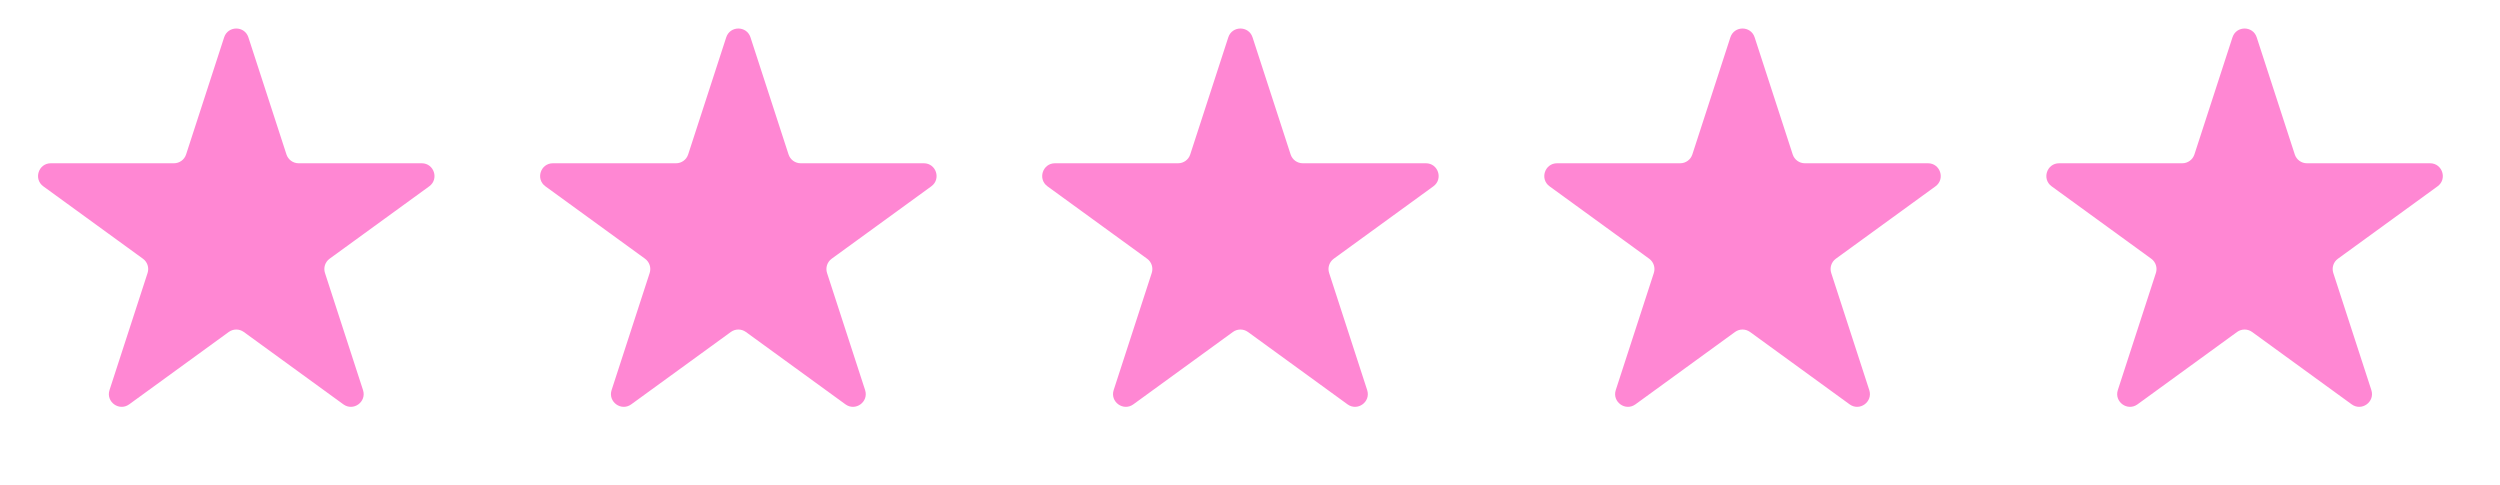 <svg width="98" height="19" viewBox="0 0 98 19" fill="none" xmlns="http://www.w3.org/2000/svg">
<path d="M87.513 1.464C87.662 1.003 88.314 1.003 88.463 1.464L89.955 6.054C90.022 6.26 90.214 6.4 90.431 6.4L95.258 6.4C95.742 6.4 95.944 7.02 95.552 7.304L91.647 10.142C91.471 10.269 91.398 10.495 91.465 10.701L92.957 15.291C93.106 15.752 92.579 16.135 92.187 15.851L88.282 13.013C88.107 12.886 87.869 12.886 87.694 13.013L83.789 15.851C83.397 16.135 82.87 15.752 83.019 15.291L84.511 10.701C84.578 10.495 84.505 10.269 84.329 10.142L80.424 7.304C80.032 7.02 80.234 6.4 80.718 6.4L85.545 6.4C85.762 6.4 85.954 6.26 86.021 6.054L87.513 1.464Z" fill="#FF87D3"/>
<path d="M67.831 1.464C67.981 1.003 68.633 1.003 68.782 1.464L70.274 6.054C70.341 6.26 70.533 6.4 70.749 6.4L75.577 6.4C76.061 6.4 76.262 7.02 75.871 7.304L71.965 10.142C71.79 10.269 71.717 10.495 71.784 10.701L73.275 15.291C73.425 15.752 72.898 16.135 72.506 15.851L68.601 13.013C68.425 12.886 68.188 12.886 68.013 13.013L64.108 15.851C63.716 16.135 63.189 15.752 63.338 15.291L64.83 10.701C64.897 10.495 64.824 10.269 64.648 10.142L60.743 7.304C60.351 7.02 60.553 6.4 61.037 6.4L65.864 6.4C66.081 6.4 66.273 6.26 66.34 6.054L67.831 1.464Z" fill="#FF87D3"/>
<path d="M48.149 1.464C48.299 1.003 48.951 1.003 49.1 1.464L50.592 6.054C50.659 6.26 50.851 6.4 51.067 6.4L55.895 6.4C56.379 6.4 56.58 7.02 56.188 7.304L52.283 10.142C52.108 10.269 52.035 10.495 52.102 10.701L53.593 15.291C53.743 15.752 53.216 16.135 52.824 15.851L48.919 13.013C48.743 12.886 48.506 12.886 48.331 13.013L44.426 15.851C44.034 16.135 43.507 15.752 43.656 15.291L45.148 10.701C45.215 10.495 45.142 10.269 44.966 10.142L41.061 7.304C40.669 7.02 40.871 6.4 41.355 6.4L46.182 6.4C46.399 6.4 46.591 6.26 46.657 6.054L48.149 1.464Z" fill="#FF87D3"/>
<path d="M28.468 1.464C28.618 1.003 29.269 1.003 29.419 1.464L30.911 6.054C30.978 6.26 31.17 6.4 31.386 6.4L36.213 6.4C36.698 6.4 36.899 7.02 36.507 7.304L32.602 10.142C32.427 10.269 32.353 10.495 32.42 10.701L33.912 15.291C34.062 15.752 33.535 16.135 33.143 15.851L29.238 13.013C29.062 12.886 28.825 12.886 28.65 13.013L24.744 15.851C24.353 16.135 23.825 15.752 23.975 15.291L25.467 10.701C25.534 10.495 25.46 10.269 25.285 10.142L21.38 7.304C20.988 7.02 21.189 6.4 21.674 6.4L26.501 6.4C26.718 6.4 26.909 6.26 26.976 6.054L28.468 1.464Z" fill="#FF87D3"/>
<path d="M8.786 1.464C8.936 1.003 9.588 1.003 9.737 1.464L11.229 6.054C11.296 6.26 11.488 6.4 11.705 6.4L16.532 6.4C17.016 6.4 17.217 7.02 16.826 7.304L12.92 10.142C12.745 10.269 12.672 10.495 12.739 10.701L14.23 15.291C14.38 15.752 13.853 16.135 13.461 15.851L9.556 13.013C9.381 12.886 9.143 12.886 8.968 13.013L5.063 15.851C4.671 16.135 4.144 15.752 4.293 15.291L5.785 10.701C5.852 10.495 5.779 10.269 5.603 10.142L1.698 7.304C1.306 7.02 1.508 6.4 1.992 6.4L6.819 6.4C7.036 6.4 7.228 6.26 7.295 6.054L8.786 1.464Z" fill="#FF87D3"/>
</svg>
